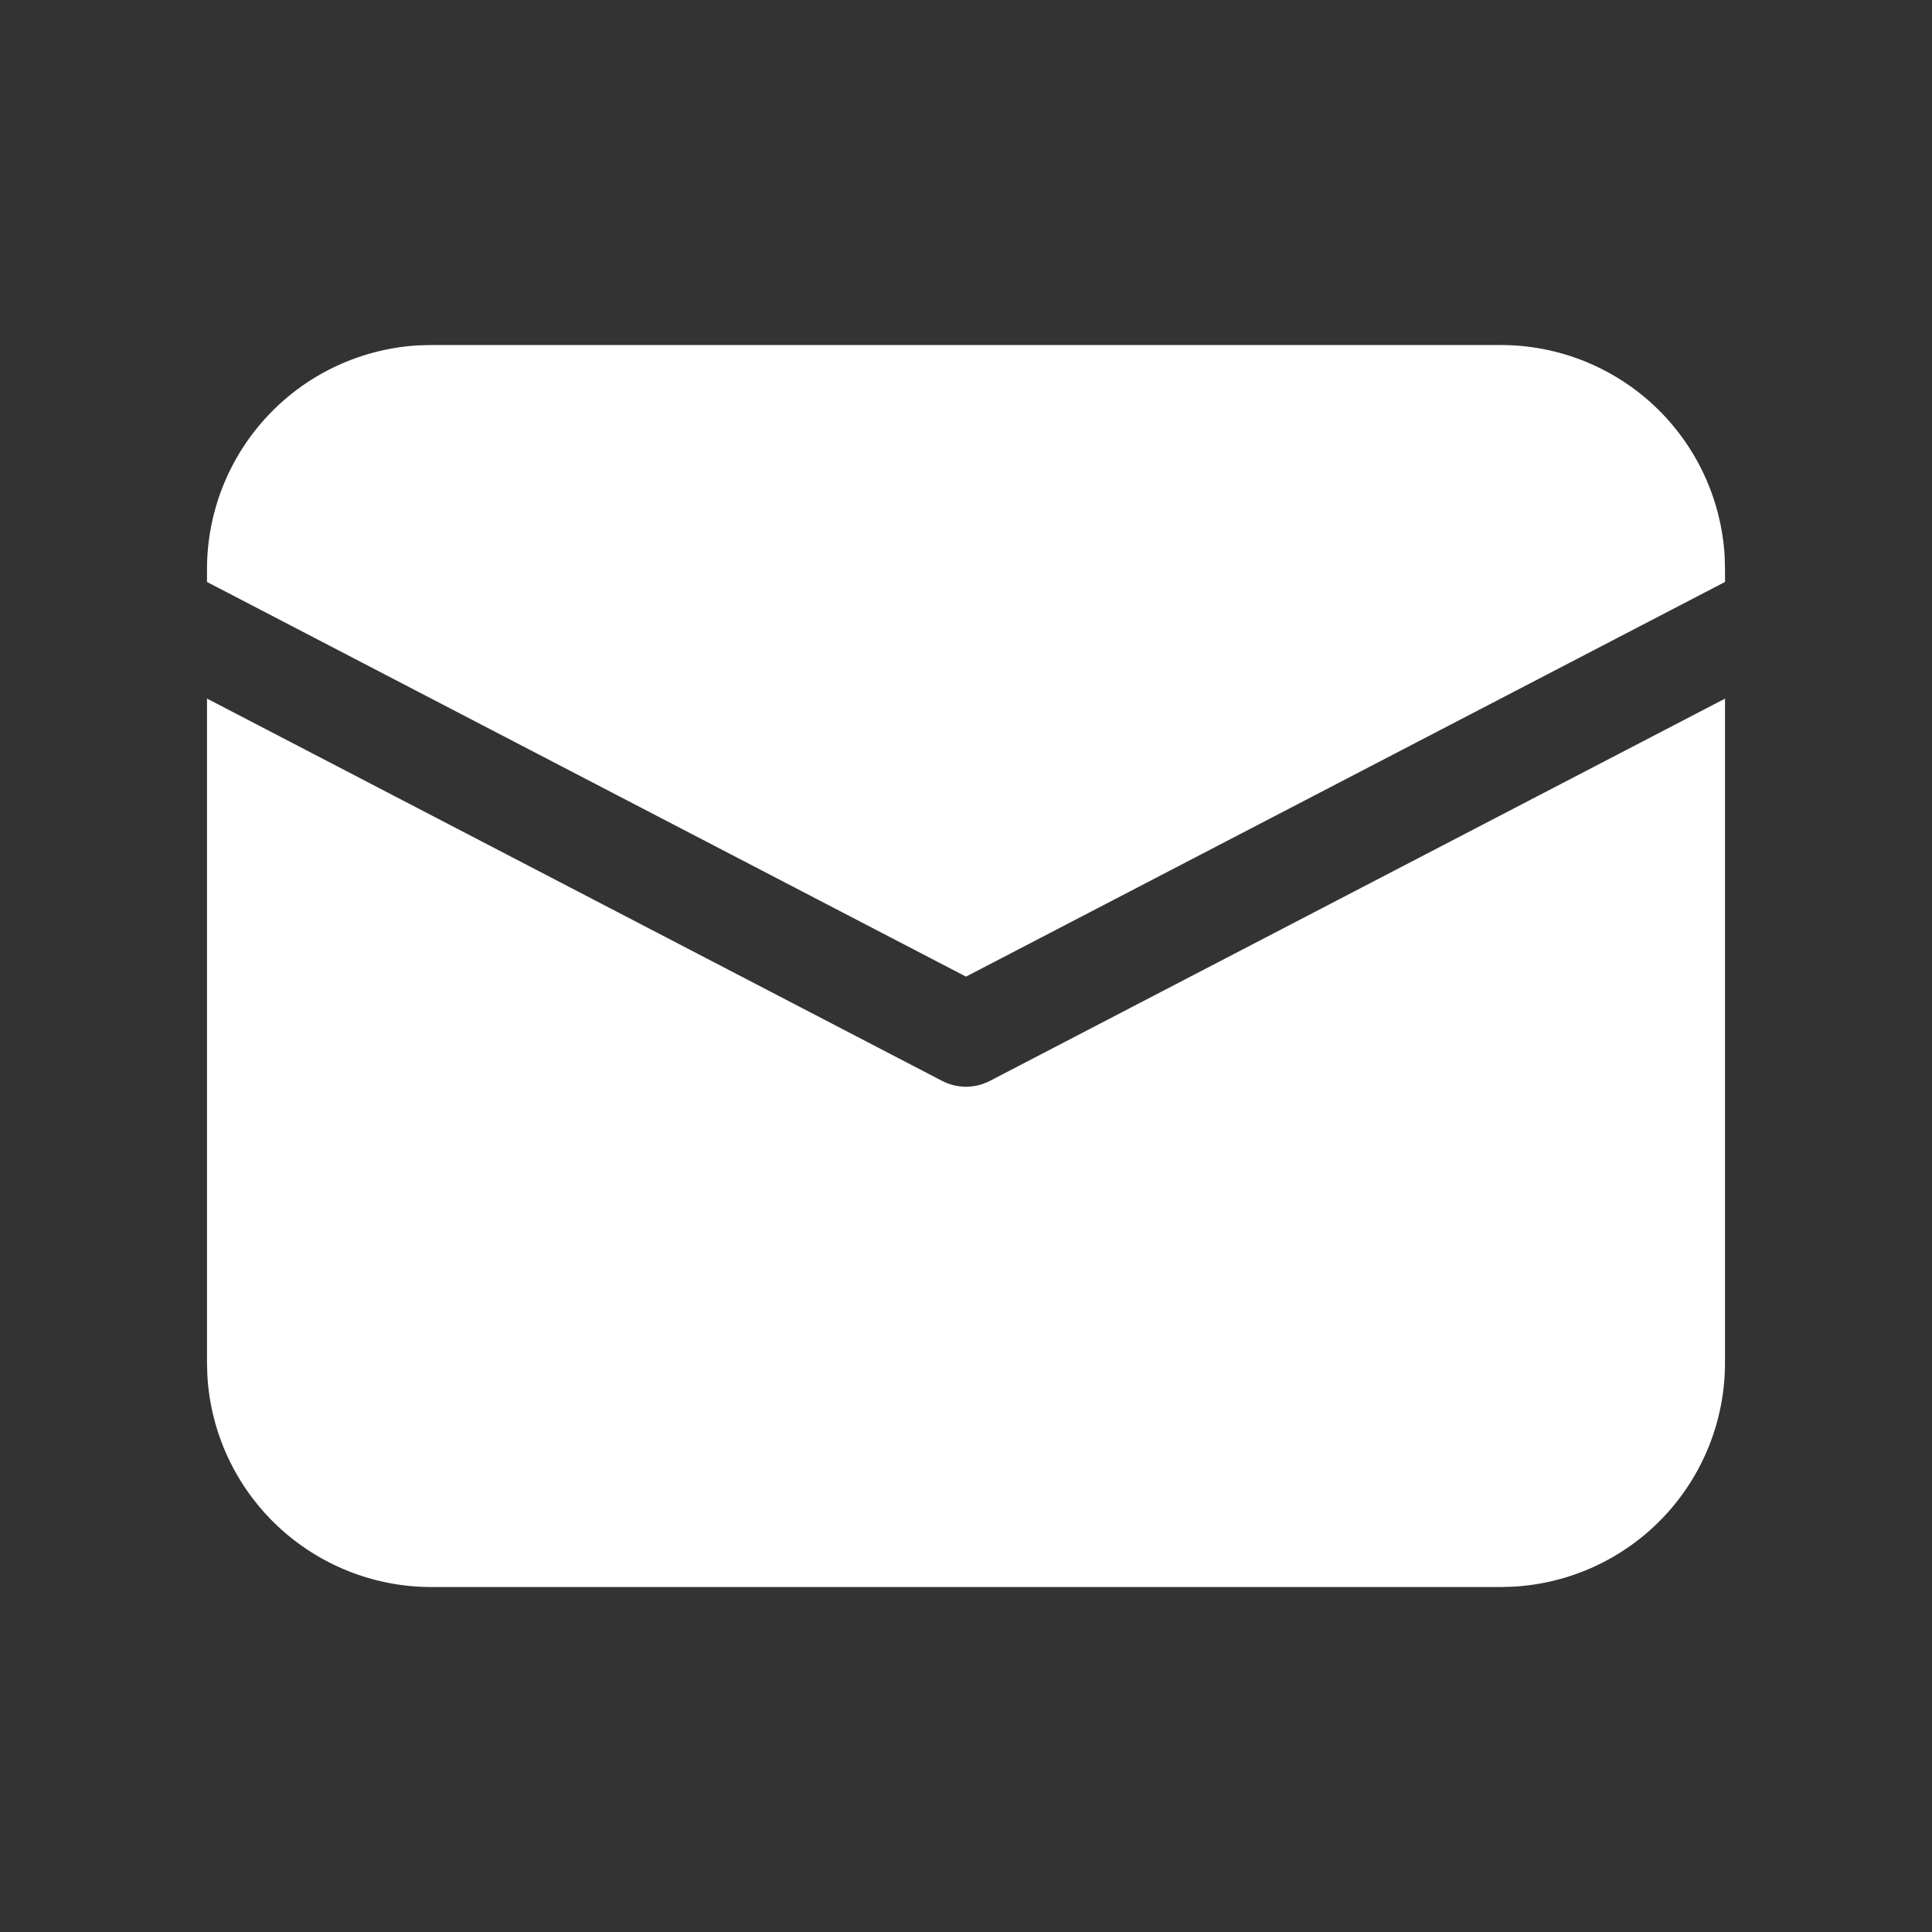 <svg width="36" height="36" viewBox="0 0 36 36" fill="none" xmlns="http://www.w3.org/2000/svg">
<rect x="0" y="0" width="36" height="36" fill="#333333" stroke="none"/>
<path d="M3.857 13.017L17.555 20.141C17.693 20.212 17.845 20.25 18 20.25C18.155 20.25 18.308 20.212 18.445 20.141L32.143 13.018V25.393C32.143 26.46 31.735 27.487 31.002 28.263C30.269 29.039 29.267 29.505 28.201 29.565L27.965 29.572H8.036C6.969 29.572 5.942 29.163 5.166 28.43C4.39 27.697 3.924 26.695 3.864 25.63L3.857 25.393V13.017ZM8.036 6.429H27.965C29.032 6.429 30.059 6.837 30.835 7.57C31.61 8.303 32.076 9.305 32.137 10.371L32.143 10.607V10.844L18 18.198L3.857 10.844V10.607C3.857 9.54 4.266 8.513 4.999 7.737C5.732 6.961 6.734 6.496 7.799 6.435L8.036 6.429Z" fill="white"/>
</svg>
